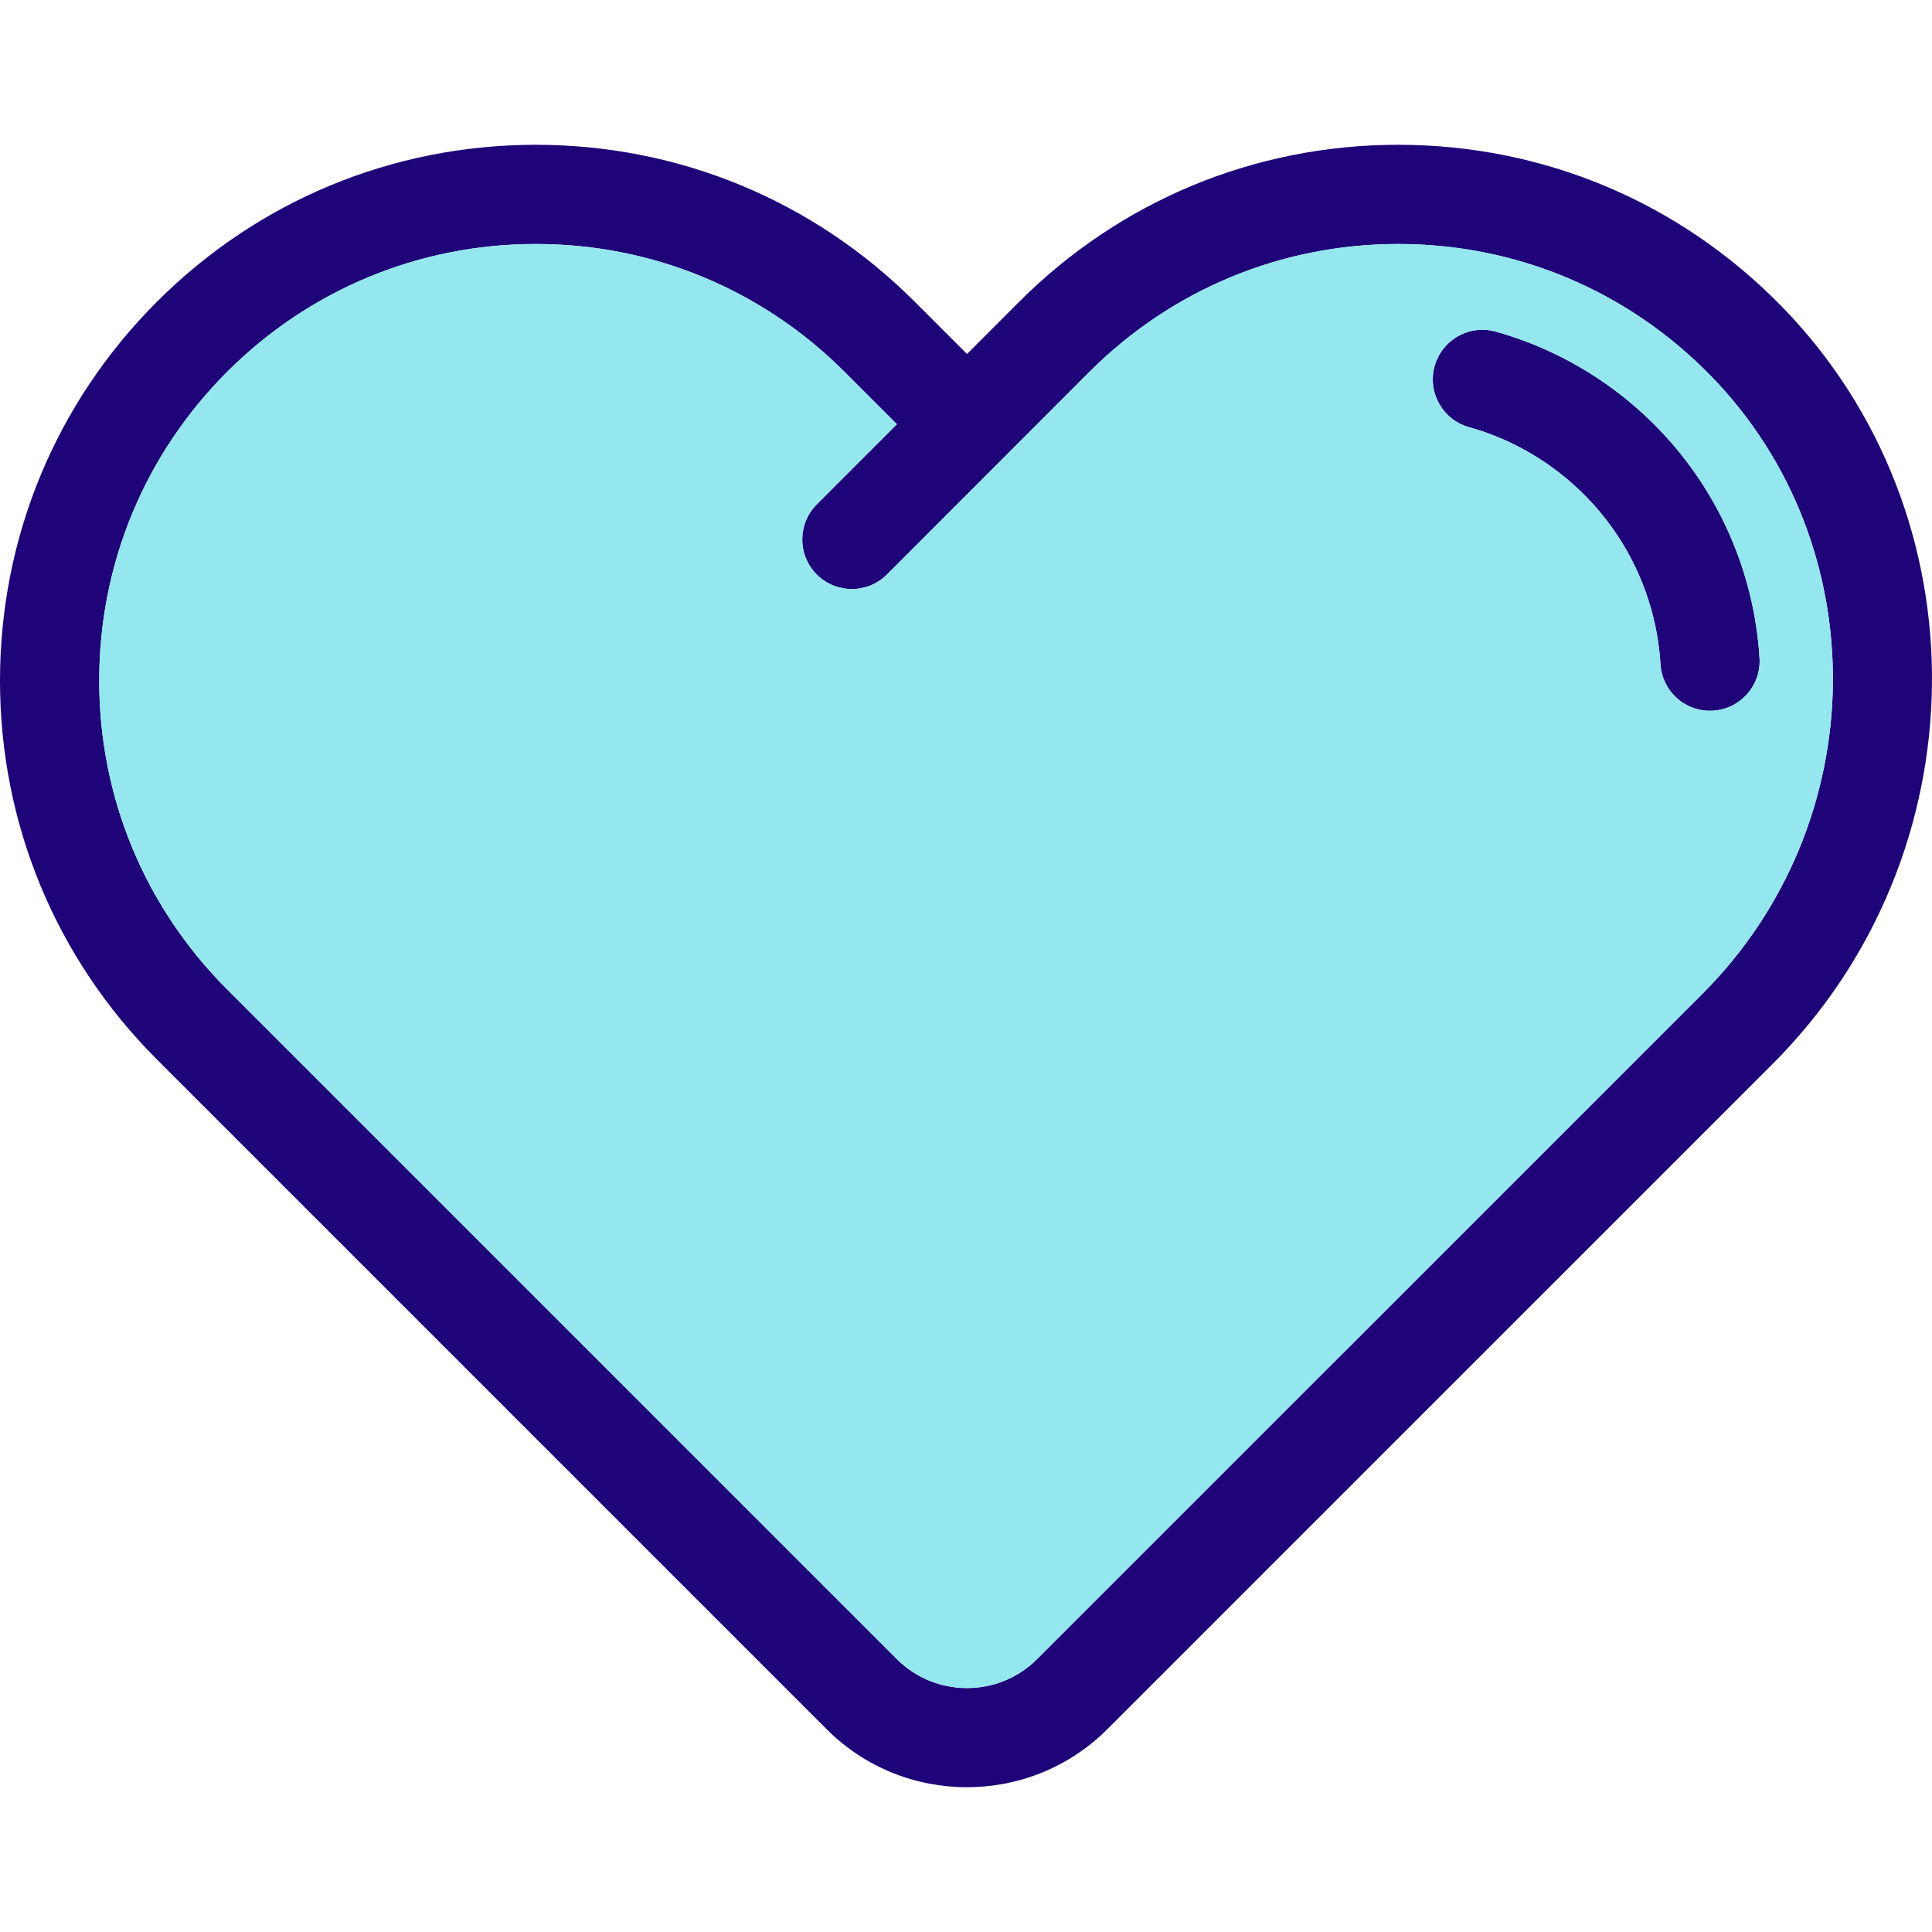 <?xml version="1.0" encoding="iso-8859-1"?>
<!-- Uploaded to: SVG Repo, www.svgrepo.com, Generator: SVG Repo Mixer Tools -->
<svg height="800px" width="800px" version="1.1" id="Layer_1" xmlns="http://www.w3.org/2000/svg" xmlns:xlink="http://www.w3.org/1999/xlink" 
	 viewBox="0 0 512 512" xml:space="preserve">
<g>
	<path style="fill:#1E0478;" d="M472.081,81.12c54.108,55.344,53.083,145.433-2.301,200.816L293.442,458.262
		c-10.254,10.254-23.715,15.368-37.19,15.368c-13.461,0.013-26.923-5.114-37.176-15.368L41.594,280.78
		C14.776,253.962,0,218.298,0,180.372s14.776-73.591,41.594-100.408C68.424,53.133,104.076,38.37,142.015,38.37
		c37.913,0,73.577,14.763,100.395,41.594l13.856,13.856l13.843-13.856c26.831-26.831,62.495-41.594,100.421-41.594
		C409.06,38.37,445.119,53.554,472.081,81.12z M451.179,263.349c45.248-45.248,46.195-118.747,2.103-163.85
		c-21.967-22.466-51.361-34.837-82.753-34.837c-30.906,0-59.958,12.028-81.82,33.89l-53.661,53.701
		c-2.563,2.563-5.929,3.852-9.294,3.852c-3.365,0-6.731-1.275-9.294-3.839c-5.14-5.14-5.14-13.461,0-18.601l21.231-21.244
		l-13.869-13.869c-21.862-21.862-50.914-33.89-81.807-33.89c-30.906,0-59.971,12.028-81.833,33.89
		c-21.848,21.862-33.89,50.914-33.89,81.82s12.042,59.958,33.89,81.82l177.482,177.482c10.254,10.241,26.936,10.241,37.176,0
		L451.179,263.349z"/>
	<path style="fill:#1E0478;" d="M466.297,174.404c0.447,7.243-5.074,13.488-12.318,13.935c-0.276,0.013-0.552,0.026-0.815,0.026
		c-6.902,0-12.686-5.364-13.12-12.344c-1.039-16.971-8.229-32.93-20.232-44.933c-8.519-8.519-19.062-14.697-30.485-17.878
		c-6.994-1.946-11.082-9.189-9.136-16.183c1.946-6.994,9.189-11.095,16.183-9.15c15.788,4.404,30.314,12.909,42.027,24.622
		C454.939,129.037,464.851,151.03,466.297,174.404z"/>
</g>
<path style="fill:#94E7EF;" d="M453.283,99.498c44.091,45.103,43.145,118.602-2.103,163.85L274.841,439.674
	c-10.241,10.241-26.923,10.241-37.176,0L60.182,262.192c-21.848-21.862-33.89-50.914-33.89-81.82s12.042-59.958,33.89-81.82
	c21.862-21.862,50.927-33.89,81.833-33.89c30.893,0,59.945,12.028,81.807,33.89l13.869,13.869l-21.231,21.244
	c-5.14,5.14-5.14,13.461,0,18.601c2.563,2.563,5.929,3.839,9.294,3.839s6.731-1.288,9.294-3.852l53.661-53.701
	c21.862-21.862,50.914-33.89,81.82-33.89C401.922,64.662,431.316,77.032,453.283,99.498z M453.979,188.338
	c7.243-0.447,12.765-6.691,12.318-13.935c-1.446-23.373-11.358-45.366-27.896-61.904c-11.713-11.713-26.239-20.218-42.027-24.622
	c-6.994-1.946-14.237,2.156-16.183,9.15c-1.946,6.994,2.143,14.237,9.136,16.183c11.424,3.181,21.967,9.36,30.485,17.878
	c12.002,12.002,19.193,27.961,20.232,44.933c0.434,6.98,6.218,12.344,13.12,12.344C453.427,188.364,453.703,188.351,453.979,188.338
	z"/>
</svg>